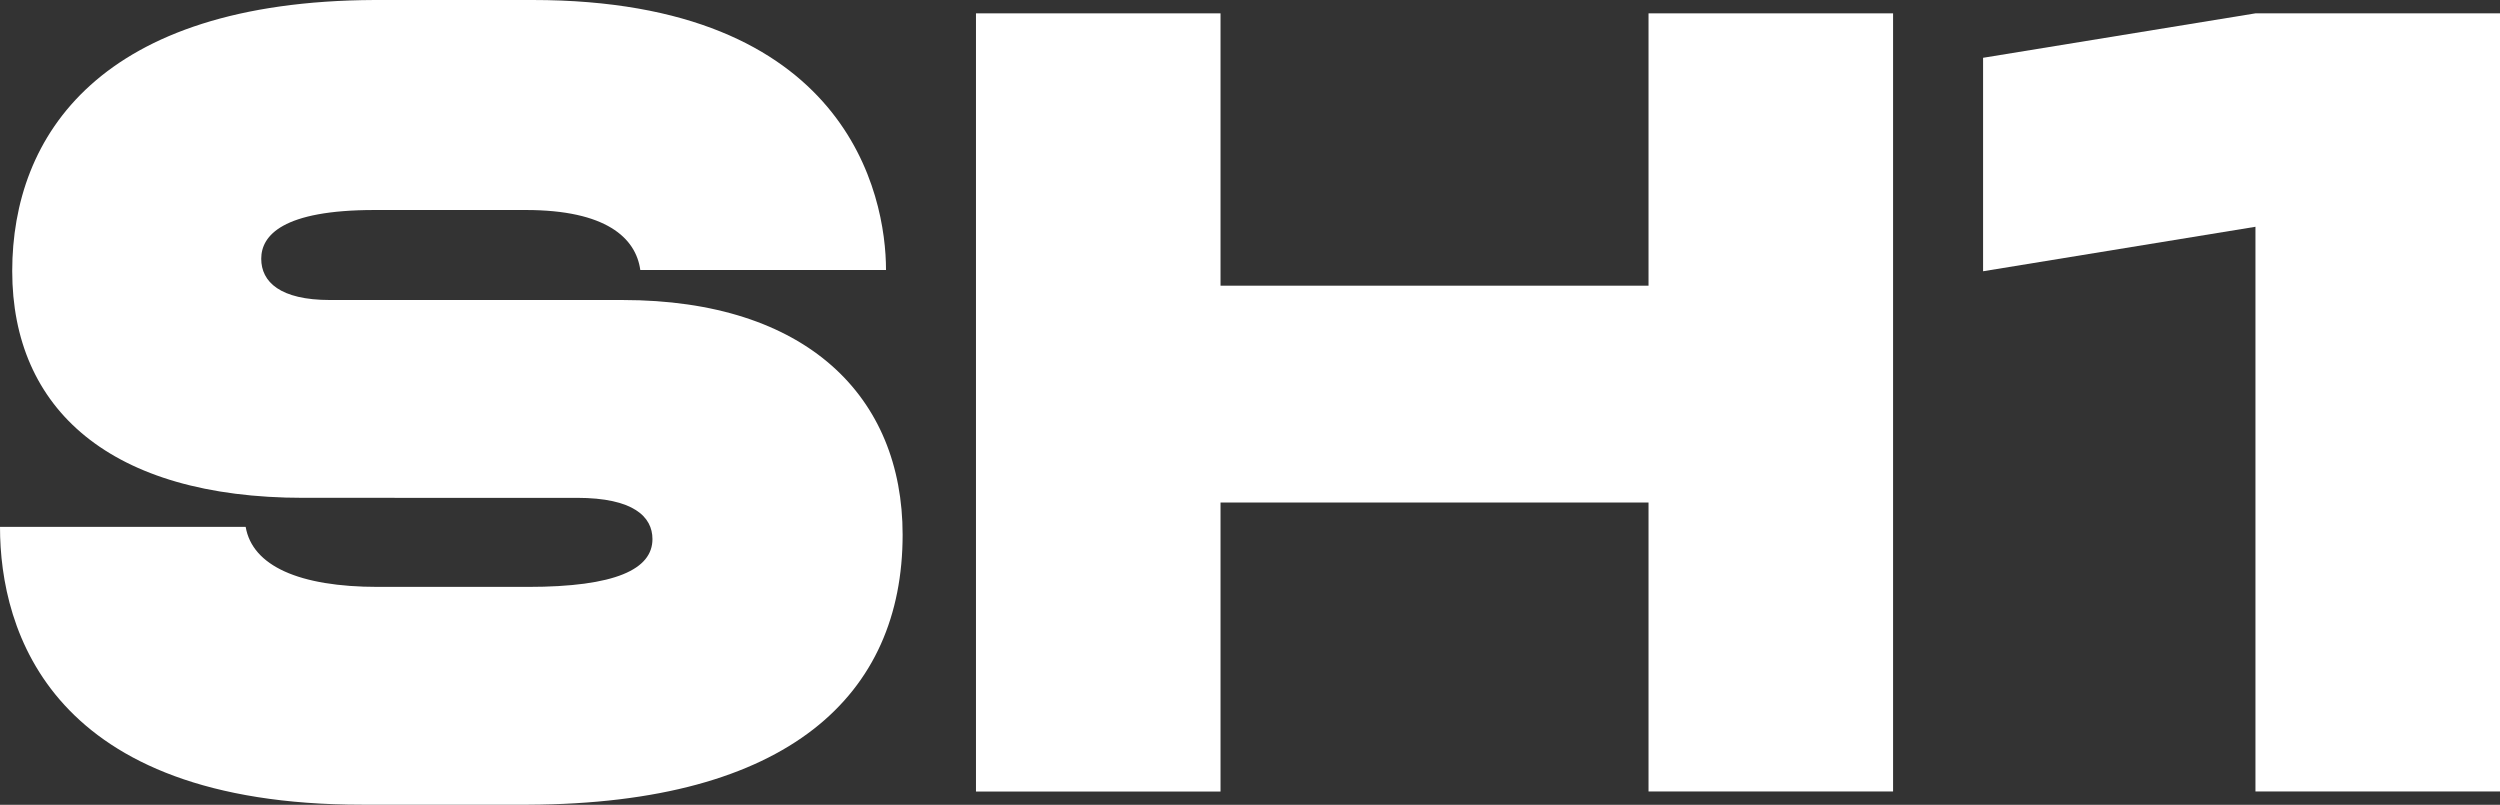 <svg viewBox="0 0 666.64 214.61" xmlns="http://www.w3.org/2000/svg"><rect x="0" y="0" width="666.64" height="214.61" fill="#333333" stroke="none"/><defs><style>.cls-1{fill:#fff;}</style></defs><g id="Layer_2"><g id="Layer_1-2"><path d="M240.69,142.58c0,42.68-30.23,71.73-99.89,72H96.63C13.64,214.61,0,168.37,0,140.5H65.51c1.78,10.38,14.23,16,35.27,16h40c23.42,0,33.2-4.74,33.2-12.75,0-5.92-5-11-20.16-11H80.92c-51.57,0-77.66-23.72-77.66-60.47C3.26,36.16,26.68.3,99.89,0H142c83.88,0,94.26,51.87,94.26,72H170.74c-1.19-8.6-9.19-16-30.53-16H99.89c-24.6,0-30.23,6.82-30.23,13S74.7,80,88,80h78C215.2,80,240.69,105.82,240.69,142.58Z" class="cls-1"></path><path d="M504.8,3.56V211.05H439.59V134H325.46v77.07H260.25V3.56h65.21V76.18H439.59V3.56Z" class="cls-1"></path><path d="M666.64,3.56V211.05H601.43V60.47L528.8,72.33V15.41L601.43,3.56Z" class="cls-1"></path></g></g></svg>